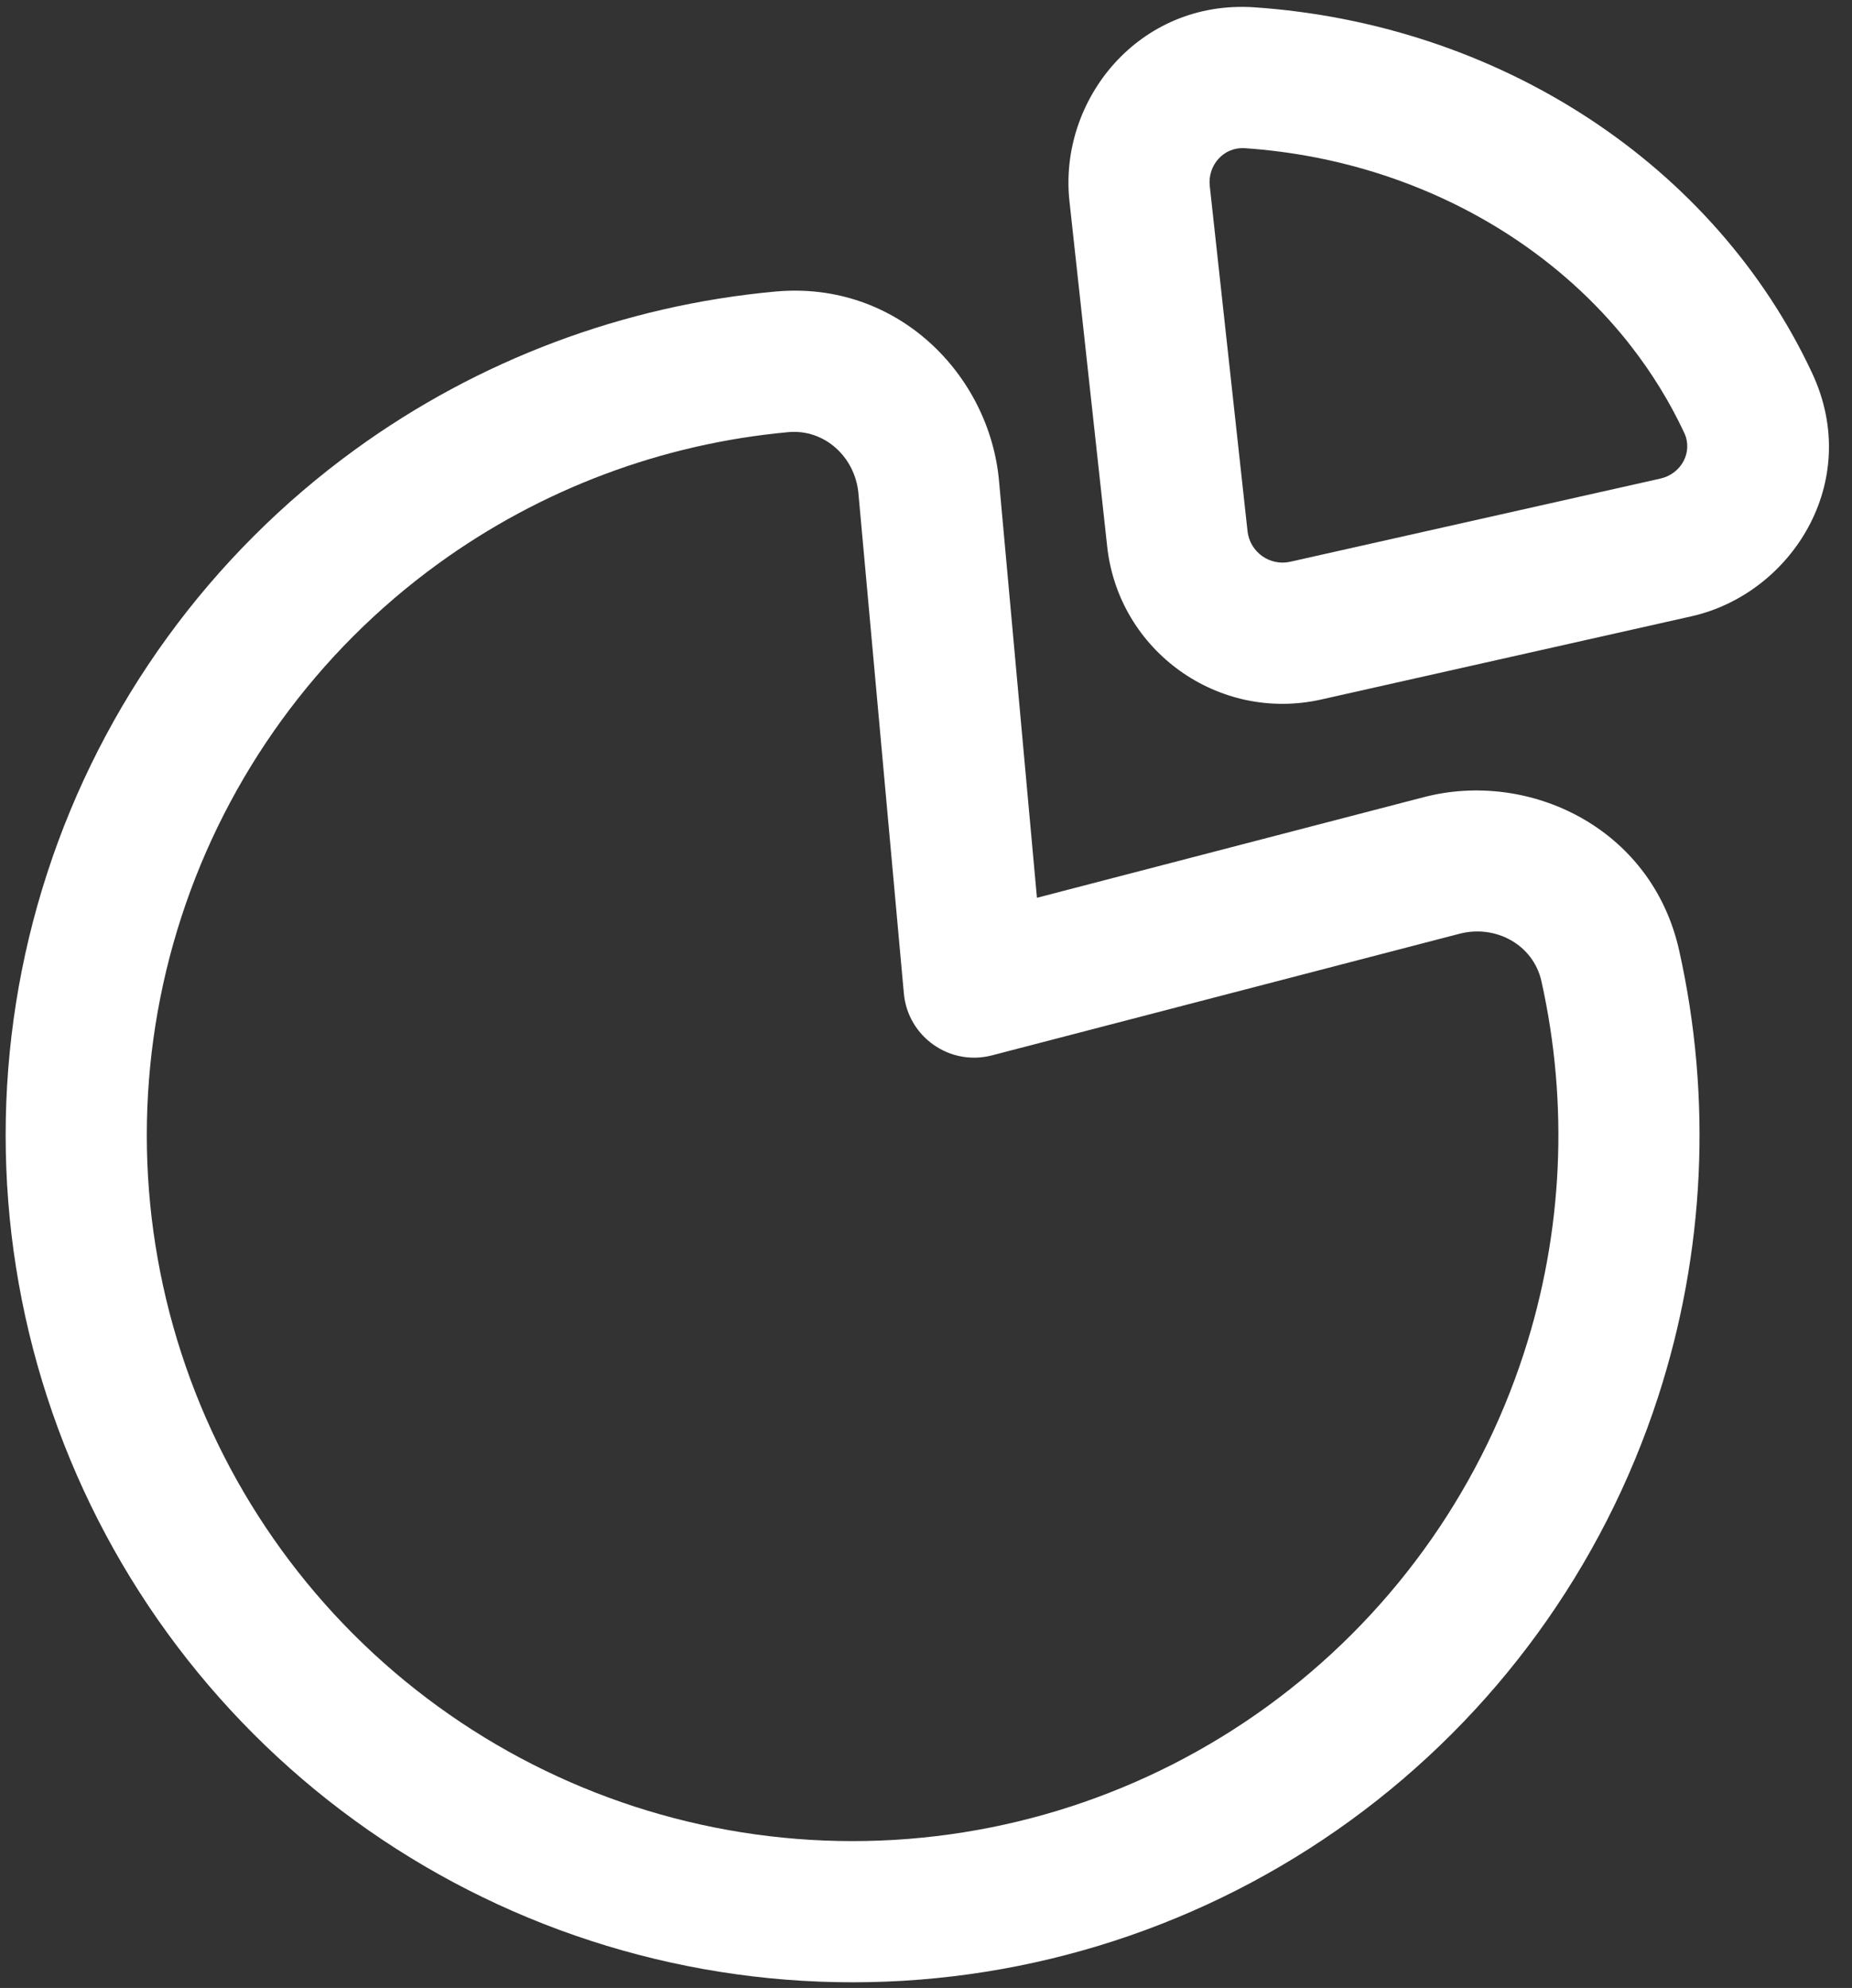 <svg width="41" height="44" viewBox="0 0 41 44" fill="none" xmlns="http://www.w3.org/2000/svg">
<rect x="0" y="0" width="41" height="44" fill="#333333" stroke="none"/>
<path fill-rule="evenodd" clip-rule="evenodd" d="M40.116 8.255C39.045 5.966 37.318 4.022 35.157 2.61C32.963 1.176 30.404 0.342 27.771 0.162C25.216 -0.012 23.43 2.21 23.676 4.456L24.511 12.096C24.765 14.412 26.977 15.993 29.251 15.482L37.445 13.641C39.65 13.146 41.249 10.673 40.116 8.255ZM36.099 7.65C36.075 7.619 36.05 7.587 36.025 7.555C35.313 6.666 34.445 5.878 33.447 5.226C31.718 4.096 29.678 3.424 27.558 3.28C27.094 3.248 26.732 3.654 26.782 4.116L27.618 11.756C27.669 12.219 28.111 12.536 28.566 12.433L36.76 10.592C37.219 10.489 37.486 10.006 37.286 9.58C36.967 8.898 36.569 8.252 36.099 7.65Z" fill="white"/>
<path fill-rule="evenodd" clip-rule="evenodd" d="M17.165 6.453C13.813 6.76 10.594 7.965 7.854 9.956C4.651 12.283 2.266 15.565 1.043 19.331C-0.181 23.097 -0.181 27.153 1.043 30.919C2.266 34.685 4.651 37.967 7.854 40.294C11.057 42.621 14.915 43.875 18.875 43.875C22.835 43.875 26.693 42.621 29.896 40.294C33.099 37.967 35.484 34.685 36.707 30.919C37.748 27.715 37.904 24.301 37.173 21.034C36.565 18.314 33.843 17.04 31.524 17.643L22.956 19.871L22.116 10.638C21.904 8.303 19.873 6.205 17.165 6.453ZM19.004 10.921C18.931 10.116 18.255 9.491 17.45 9.565C14.657 9.821 11.974 10.825 9.691 12.484C7.021 14.424 5.034 17.159 4.015 20.297C2.995 23.435 2.995 26.815 4.015 29.953C5.034 33.092 7.021 35.826 9.691 37.766C12.36 39.705 15.575 40.75 18.875 40.75C22.175 40.75 25.39 39.705 28.059 37.766C30.729 35.826 32.716 33.092 33.735 29.953C34.603 27.284 34.732 24.438 34.124 21.716C33.943 20.909 33.111 20.459 32.311 20.667L21.96 23.359C21.026 23.602 20.098 22.949 20.01 21.989L19.004 10.921Z" fill="white"/>
</svg>
